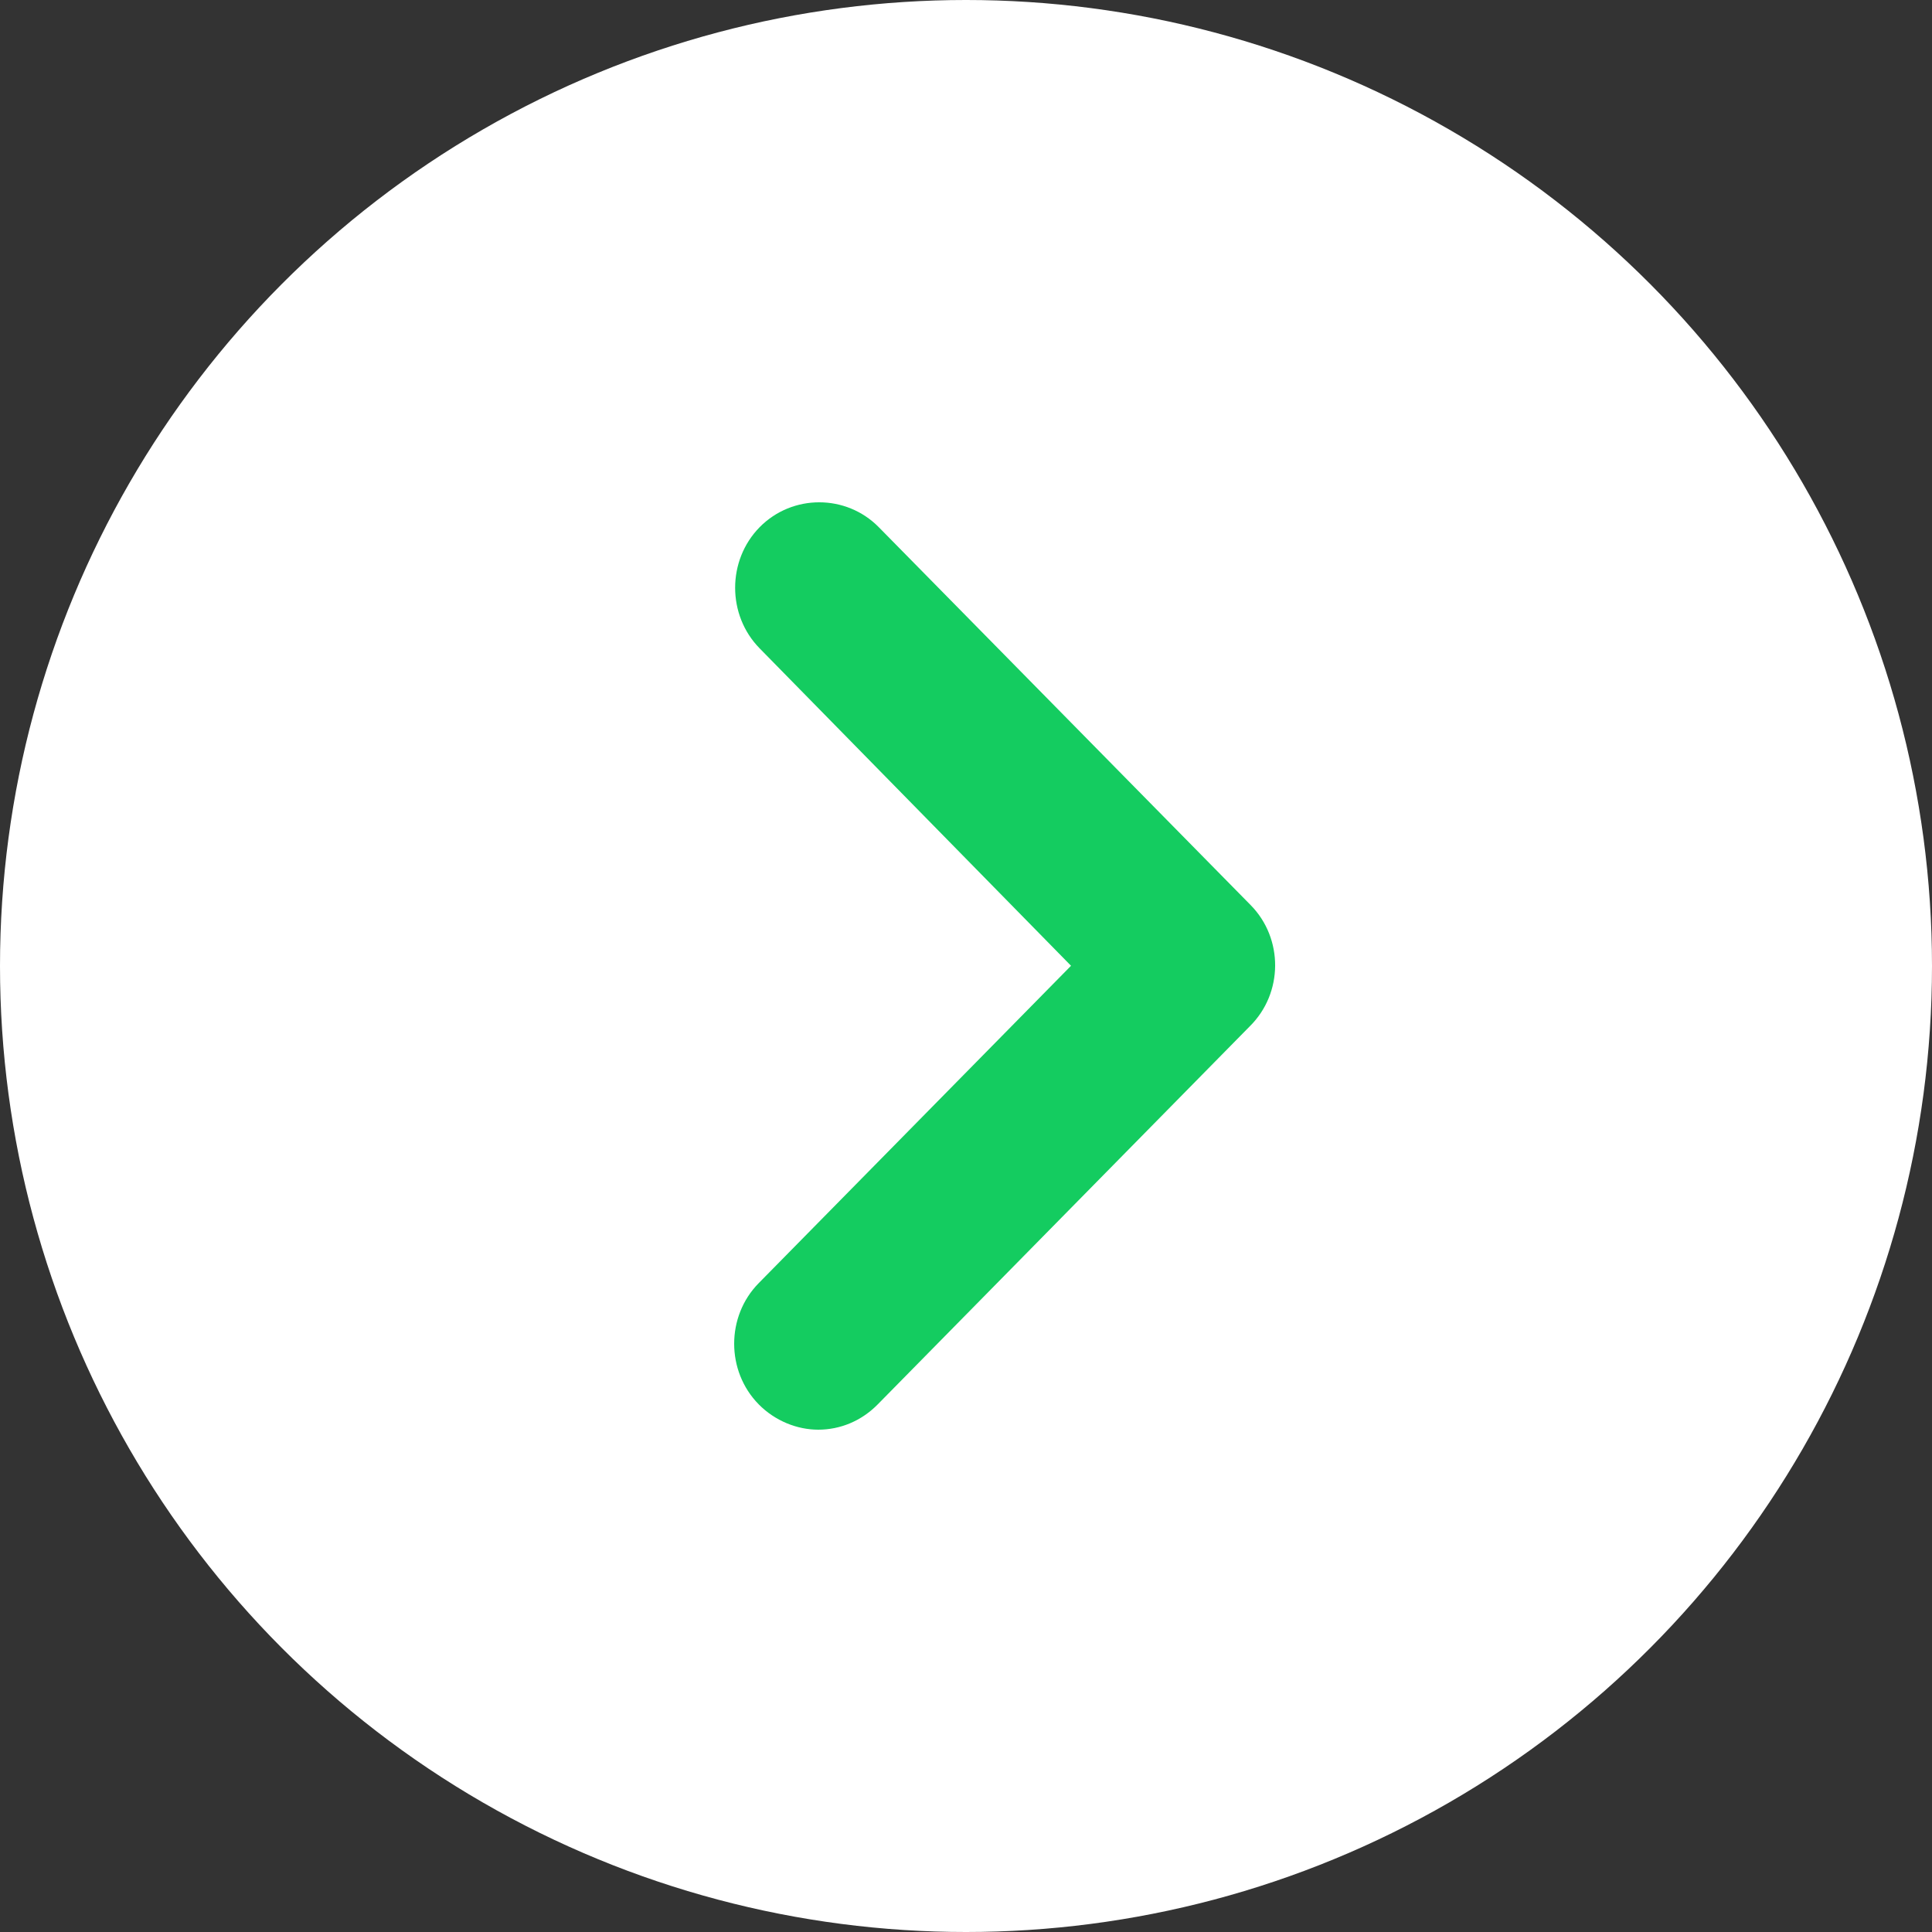<?xml version="1.0" encoding="UTF-8"?> <svg xmlns="http://www.w3.org/2000/svg" width="50" height="50" viewBox="0 0 50 50" fill="none"><rect x="0" y="0" width="50" height="50" fill="#333333" stroke="none"/> <circle cx="25" cy="25" r="25" fill="white"></circle> <path d="M32.369 23.426L22.743 13.644C21.898 12.785 20.505 12.785 19.659 13.644C18.814 14.504 18.814 15.919 19.659 16.779L27.718 24.994L19.634 33.209C18.789 34.068 18.789 35.483 19.634 36.343C20.057 36.773 20.629 37 21.176 37C21.748 37 22.296 36.773 22.718 36.343L32.344 26.561C33.215 25.701 33.215 24.286 32.369 23.426Z" fill="#14CC60"></path> </svg> 